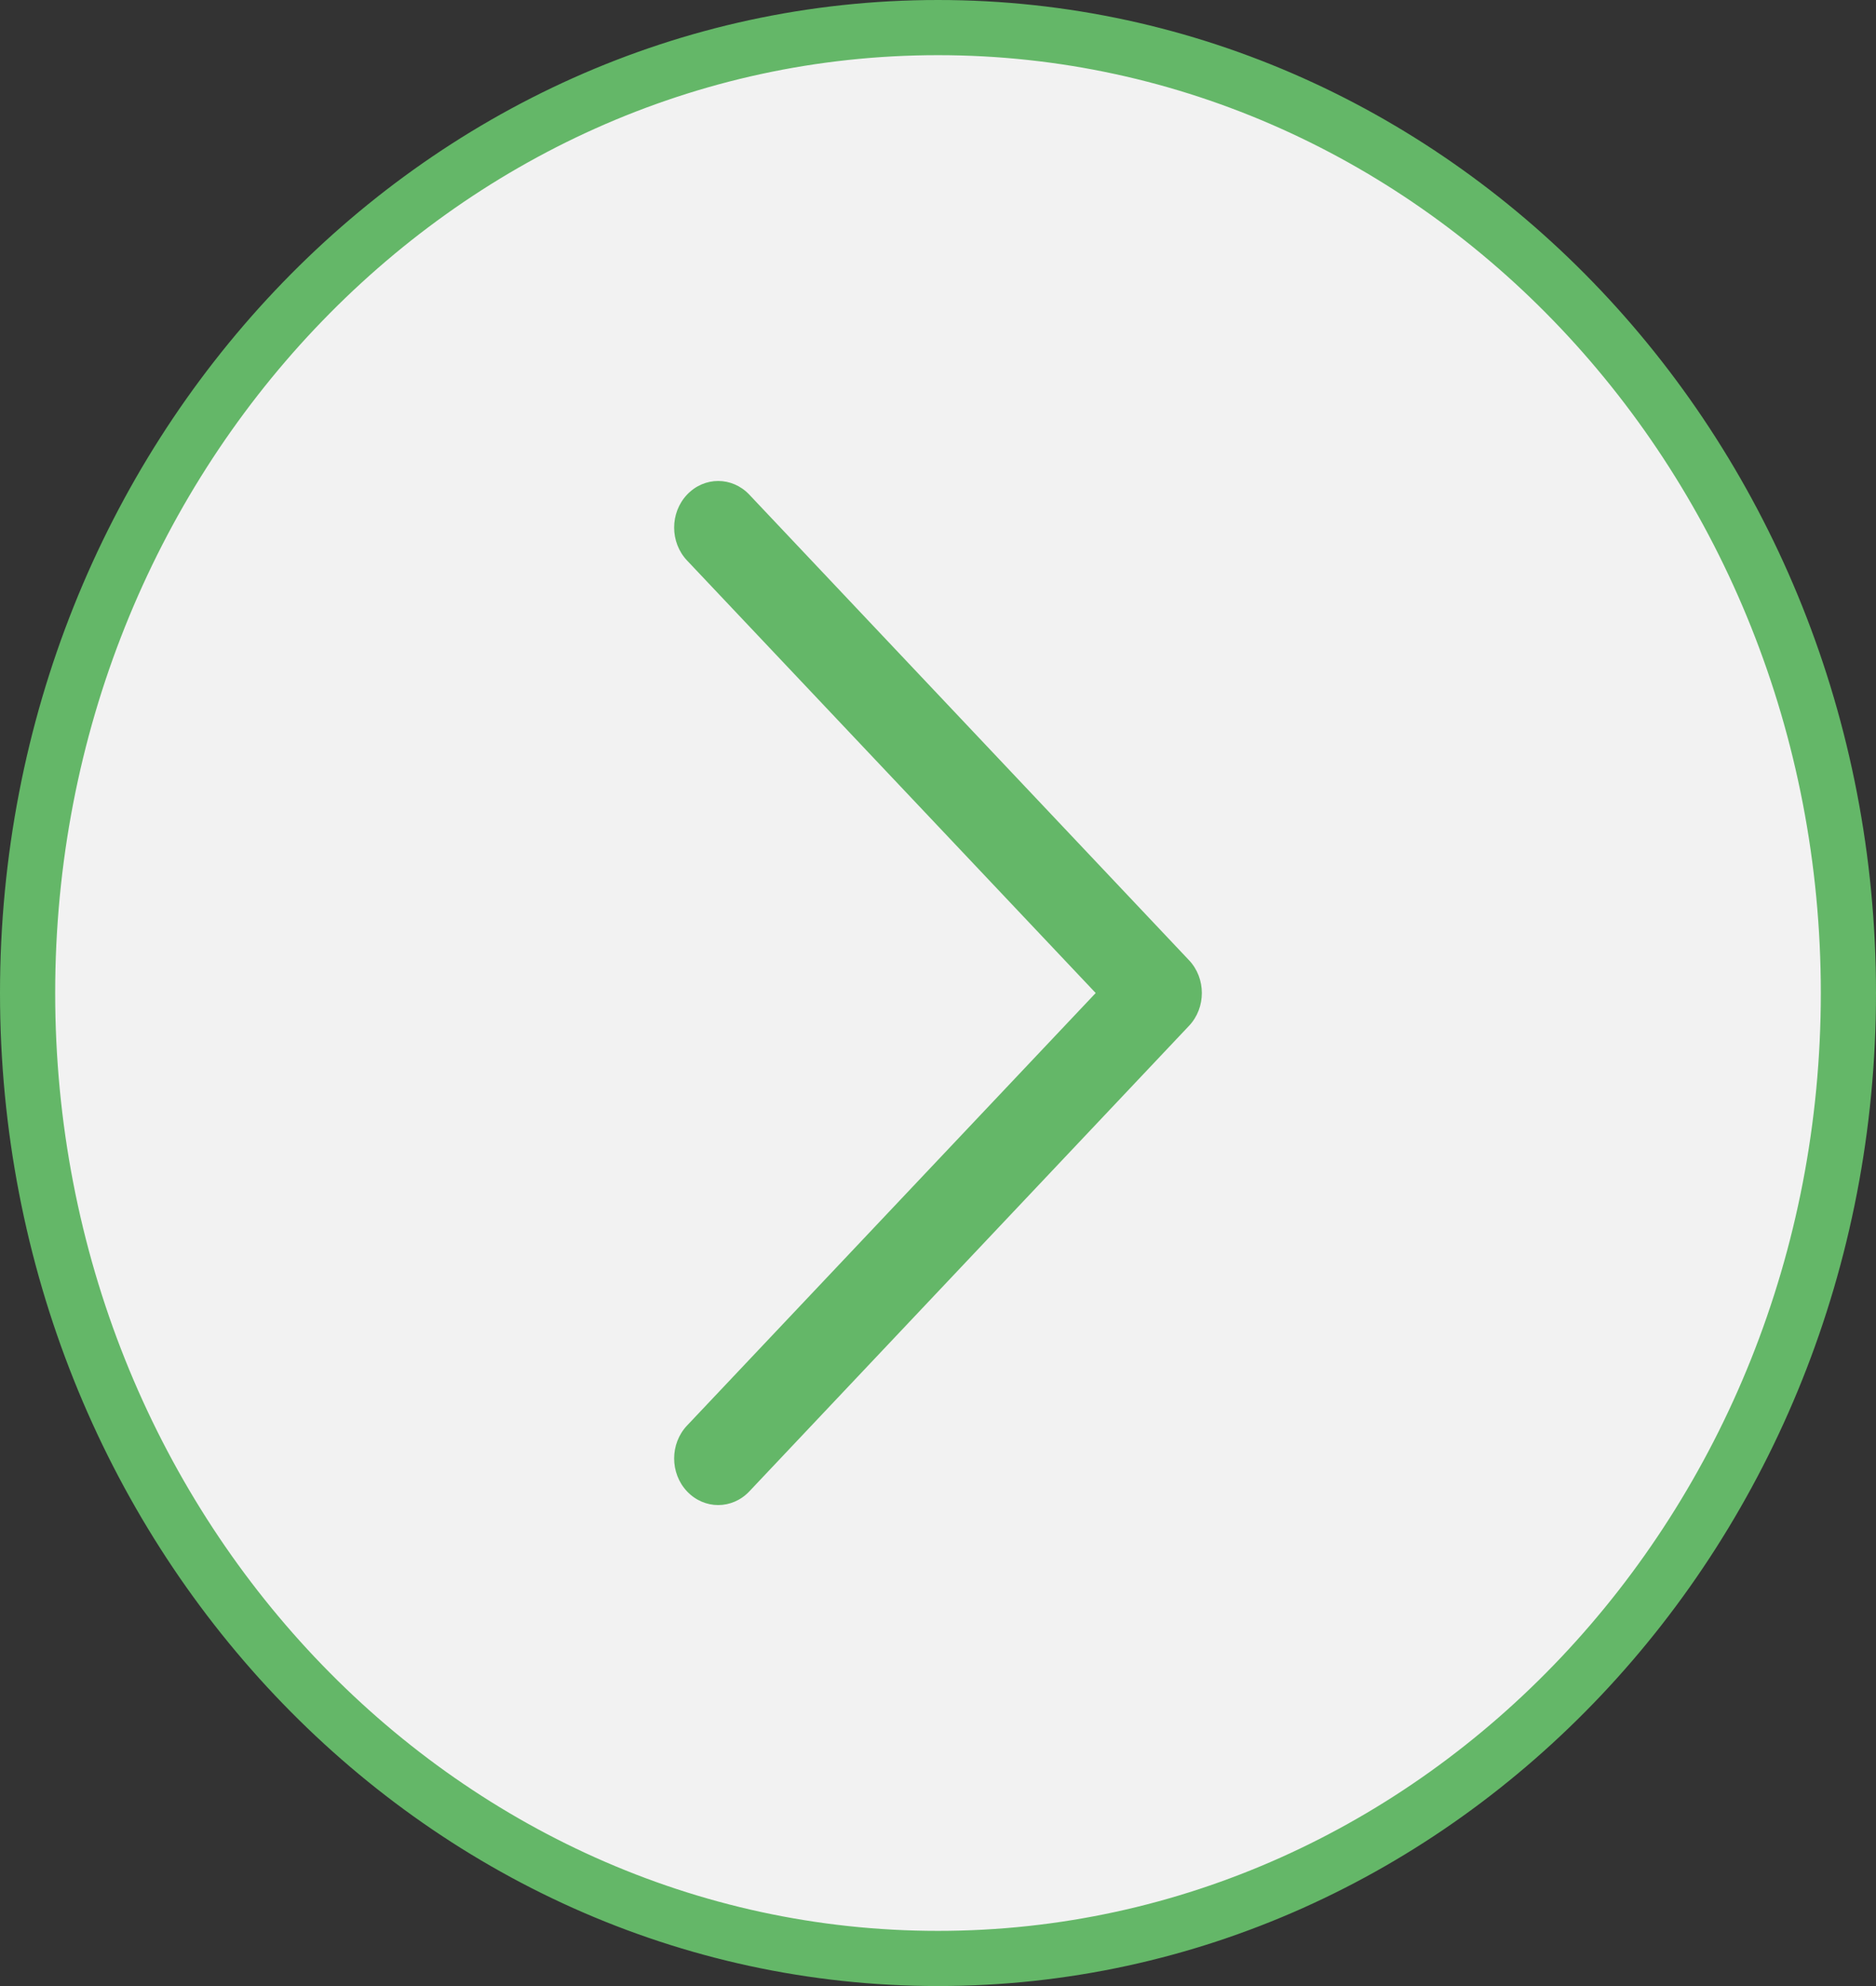 <svg width="17" height="18" viewBox="0 0 17 18" fill="none" xmlns="http://www.w3.org/2000/svg">
<rect x="0" y="0" width="17" height="18" fill="#333333" stroke="none"/>
<path d="M16.75 9C16.75 13.846 13.043 17.75 8.5 17.75C3.957 17.75 0.25 13.846 0.25 9C0.25 4.154 3.957 0.25 8.5 0.25C13.043 0.25 16.75 4.154 16.75 9Z" fill="#F2F2F2" stroke="#64B768" stroke-width="0.5"/>
<path fill-rule="evenodd" clip-rule="evenodd" d="M10.774 8.702C10.93 8.866 10.93 9.134 10.774 9.298L6.79 13.517C6.634 13.682 6.382 13.682 6.226 13.517C6.07 13.352 6.07 13.085 6.226 12.92L9.929 9L6.226 5.08C6.07 4.915 6.07 4.648 6.226 4.483C6.382 4.318 6.634 4.318 6.79 4.483L10.774 8.702Z" fill="#64B768"/>
</svg>
